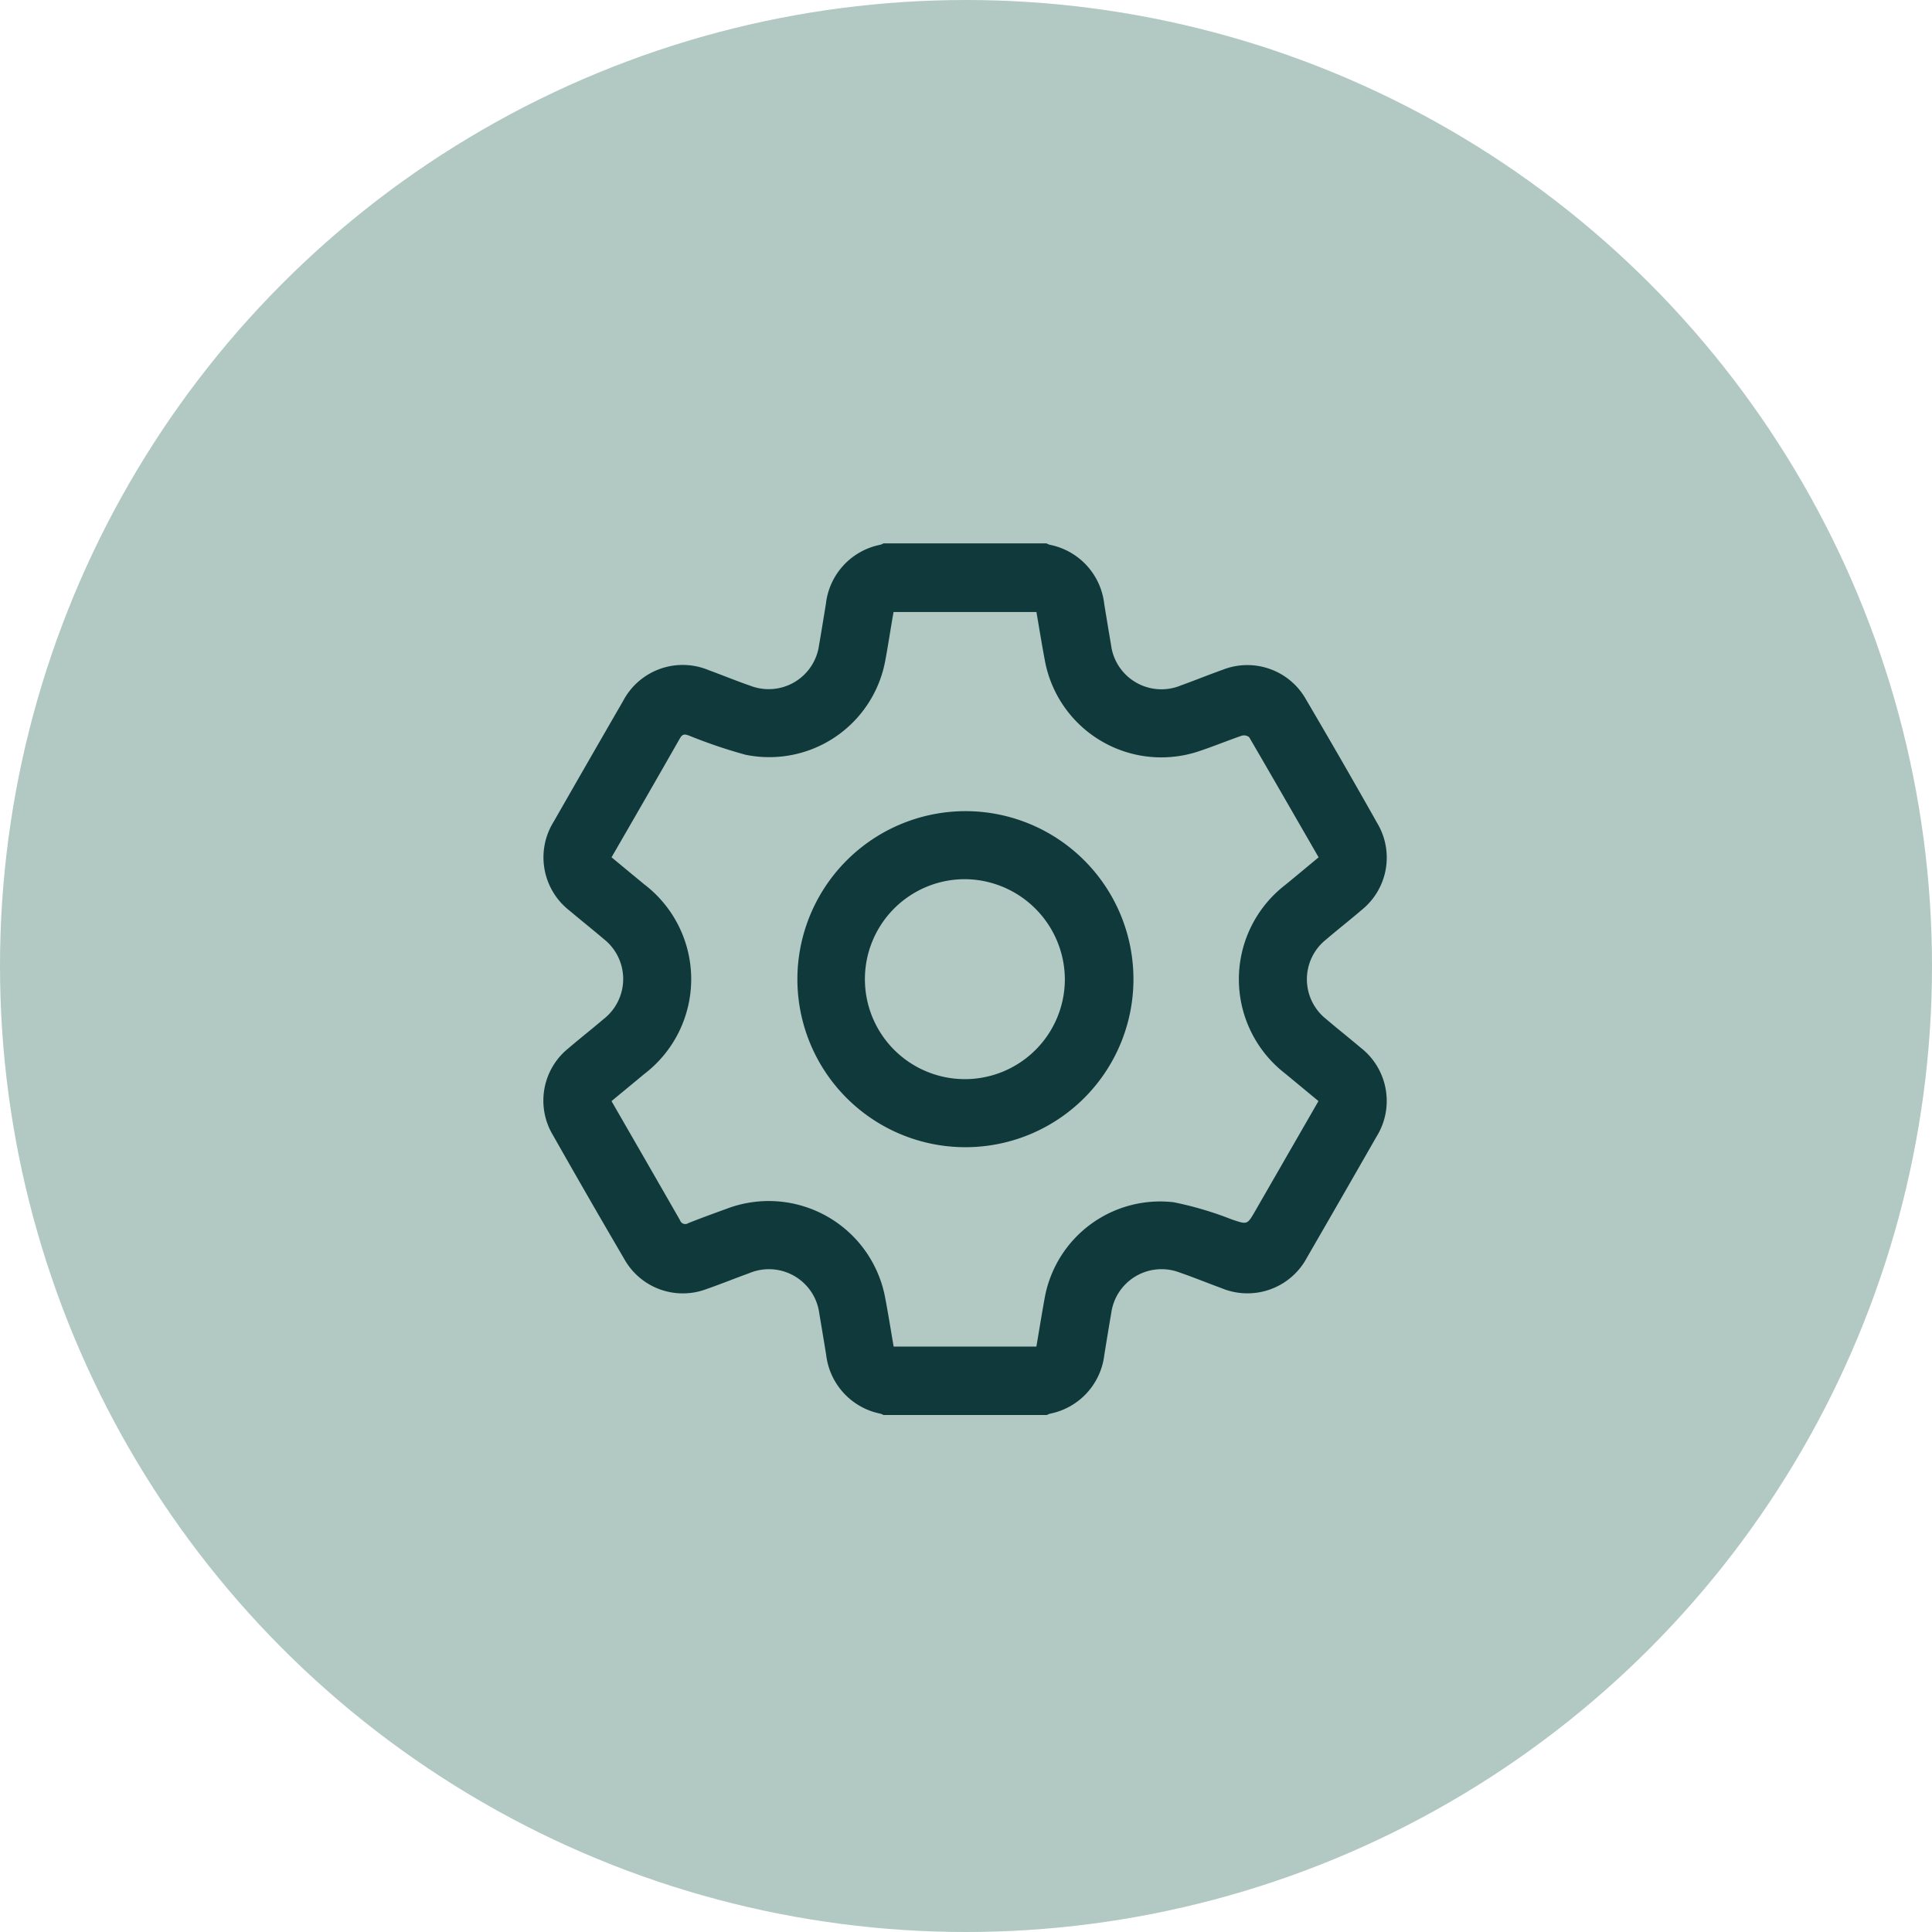 <?xml version="1.0" encoding="utf-8"?><svg xmlns="http://www.w3.org/2000/svg" xmlns:xlink="http://www.w3.org/1999/xlink" width="64" height="64" viewBox="0 0 64 64">
  <defs>
    <clipPath id="clip-path">
      <rect id="Rectangle_1386" data-name="Rectangle 1386" width="27.938" height="28.873" fill="#0f393a"/>
    </clipPath>
  </defs>
  <g id="sub-recipe-icon" transform="translate(-139 -2483.591)">
    <ellipse id="Ellipse_240" data-name="Ellipse 240" cx="32" cy="32" rx="32" ry="32" transform="translate(139 2483.591)" fill="#b1c9c2"/>
    <g id="manage_recipe" data-name="manage recipe" transform="translate(157 2501.591)">
      <g id="Group_2231" data-name="Group 2231" clip-path="url(#clip-path)">
        <path id="Path_2304" data-name="Path 2304" d="M11.268,0h5.4a.577.577,0,0,0,.1.045A2.253,2.253,0,0,1,18.578,2q.111.681.226,1.361A1.683,1.683,0,0,0,21.12,4.705c.467-.168.927-.356,1.394-.522a2.227,2.227,0,0,1,2.748.985q1.2,2.039,2.361,4.1a2.225,2.225,0,0,1-.517,2.876c-.384.33-.784.642-1.169.972a1.681,1.681,0,0,0,0,2.647c.371.317.754.619,1.127.935a2.236,2.236,0,0,1,.531,2.961q-1.144,2-2.3,4a2.233,2.233,0,0,1-2.83,1.013c-.466-.171-.926-.359-1.395-.521a1.682,1.682,0,0,0-2.258,1.341c-.079.462-.155.926-.23,1.389a2.253,2.253,0,0,1-1.807,1.951.564.564,0,0,0-.1.046h-5.4a.573.573,0,0,0-.1-.046,2.254,2.254,0,0,1-1.807-1.95q-.111-.681-.226-1.361a1.682,1.682,0,0,0-2.314-1.349c-.475.172-.944.363-1.422.529A2.221,2.221,0,0,1,2.676,23.7q-1.195-2.04-2.361-4.1a2.223,2.223,0,0,1,.516-2.875c.385-.33.784-.642,1.169-.971a1.683,1.683,0,0,0,0-2.648c-.371-.317-.754-.619-1.127-.935A2.235,2.235,0,0,1,.343,9.217q1.144-2,2.3-4A2.231,2.231,0,0,1,5.477,4.2c.466.171.926.36,1.395.522A1.683,1.683,0,0,0,9.13,3.385c.08-.462.155-.926.23-1.389A2.251,2.251,0,0,1,11.167.045a.583.583,0,0,0,.1-.045M2.259,10.4c.371.307.725.6,1.079.892a3.951,3.951,0,0,1,0,6.289c-.36.3-.718.594-1.081.895.767,1.331,1.521,2.639,2.272,3.95a.18.18,0,0,0,.269.093c.426-.17.858-.326,1.289-.483a3.924,3.924,0,0,1,5.243,2.995c.1.523.182,1.049.273,1.576h4.729c.094-.554.181-1.1.281-1.644a3.887,3.887,0,0,1,4.26-3.138,11.337,11.337,0,0,1,1.93.57c.513.171.508.188.773-.272l2.1-3.648c-.376-.311-.743-.616-1.111-.919a3.946,3.946,0,0,1,0-6.233c.369-.3.736-.609,1.116-.923-.77-1.335-1.531-2.66-2.3-3.979a.273.273,0,0,0-.246-.05c-.478.164-.946.358-1.426.517a3.922,3.922,0,0,1-5.1-3.027c-.1-.531-.185-1.064-.276-1.587H11.6c-.1.56-.179,1.107-.282,1.651A3.908,3.908,0,0,1,6.688,7a16.74,16.74,0,0,1-1.859-.631c-.128-.045-.212-.071-.3.079-.748,1.312-1.5,2.619-2.273,3.954" transform="translate(0)" fill="#0f393a"/>
        <path id="Path_2305" data-name="Path 2305" d="M117.607,117.932a5.566,5.566,0,1,1-5.732,5.375,5.573,5.573,0,0,1,5.732-5.375m-.185,2.251a3.312,3.312,0,1,0,3.31,3.321,3.333,3.333,0,0,0-3.31-3.321" transform="translate(-103.457 -109.059)" fill="#0f393a"/>
      </g>
    </g>
  </g>
</svg>
